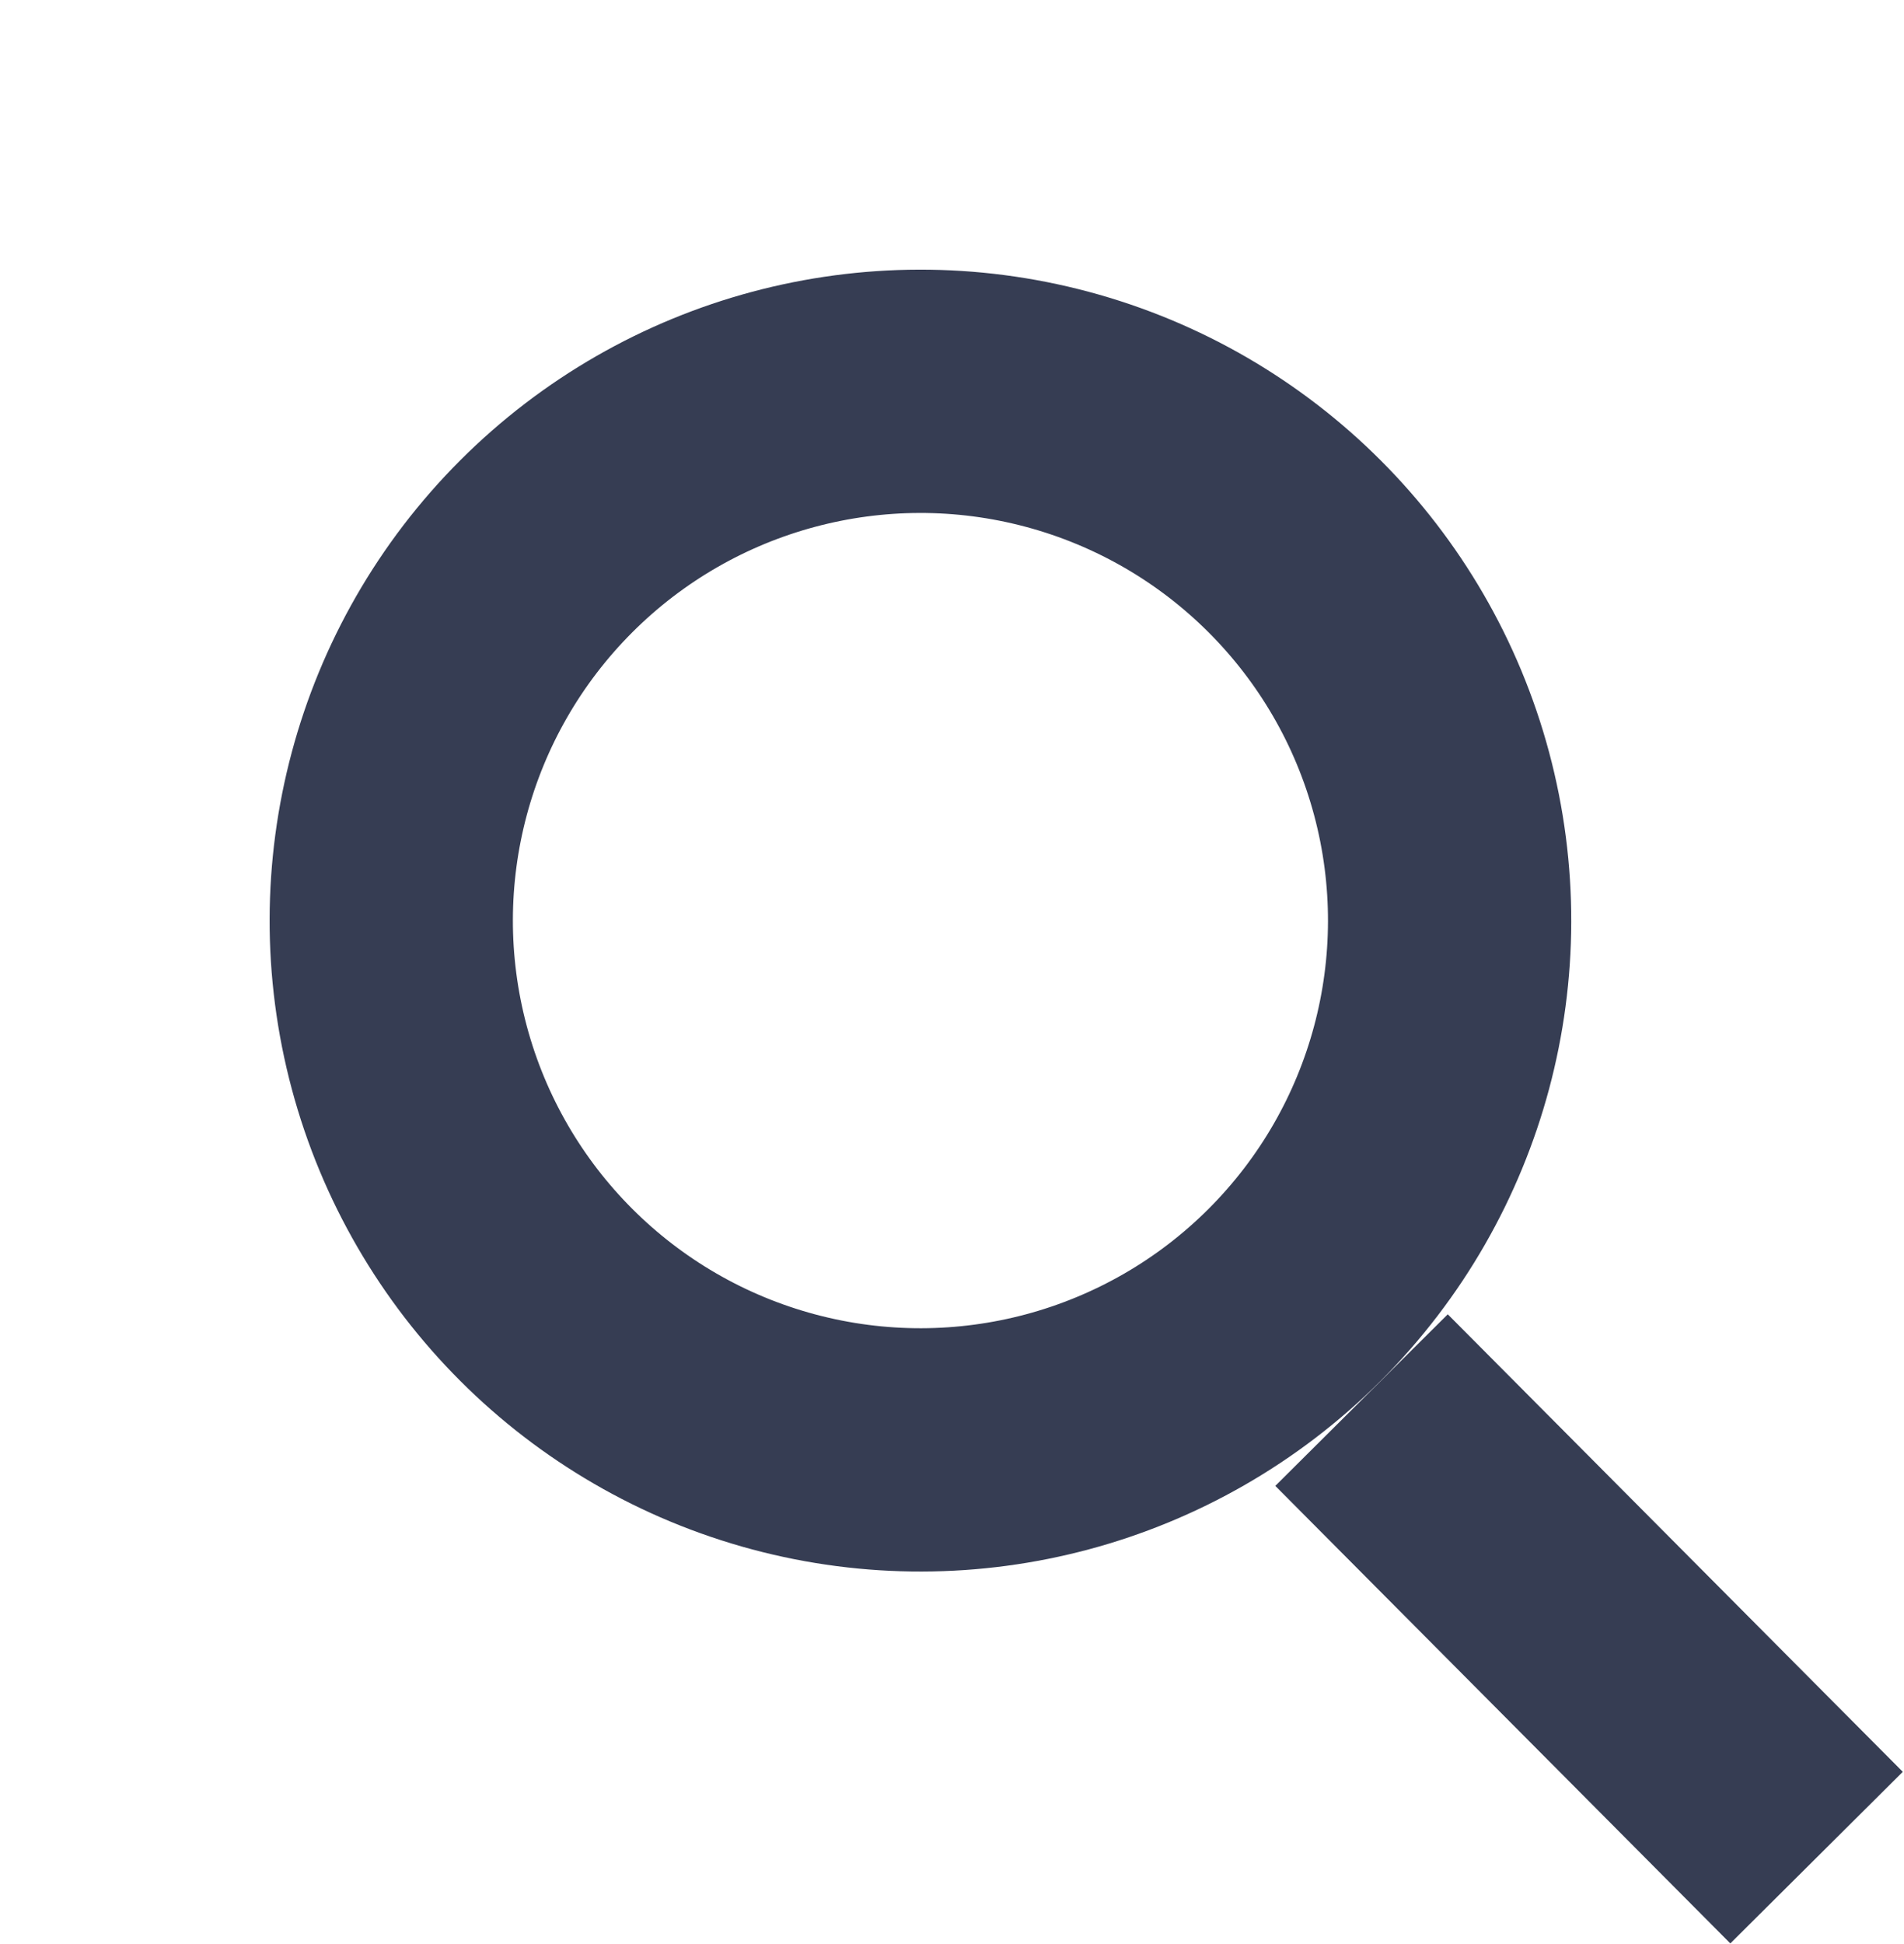 <svg xmlns="http://www.w3.org/2000/svg" width="23.481" height="23.967" viewBox="0 0 23.481 23.967">
  <g id="Group_642" data-name="Group 642" transform="translate(-1122.848 -1320.875) rotate(45)">
    <g id="Ellipse_82" data-name="Ellipse 82" transform="translate(1736 132)" fill="none" stroke="#363d53" stroke-width="3">
      <circle cx="8.026" cy="8.026" r="8.026" stroke="none"/>
      <circle cx="8.026" cy="8.026" r="6.526" fill="none"/>
    </g>
    <line id="Line_159" data-name="Line 159" x2="7.957" y2="0.021" transform="translate(1752.053 140.36)" fill="none" stroke="#363d53" stroke-width="3"/>
  </g>
</svg>
